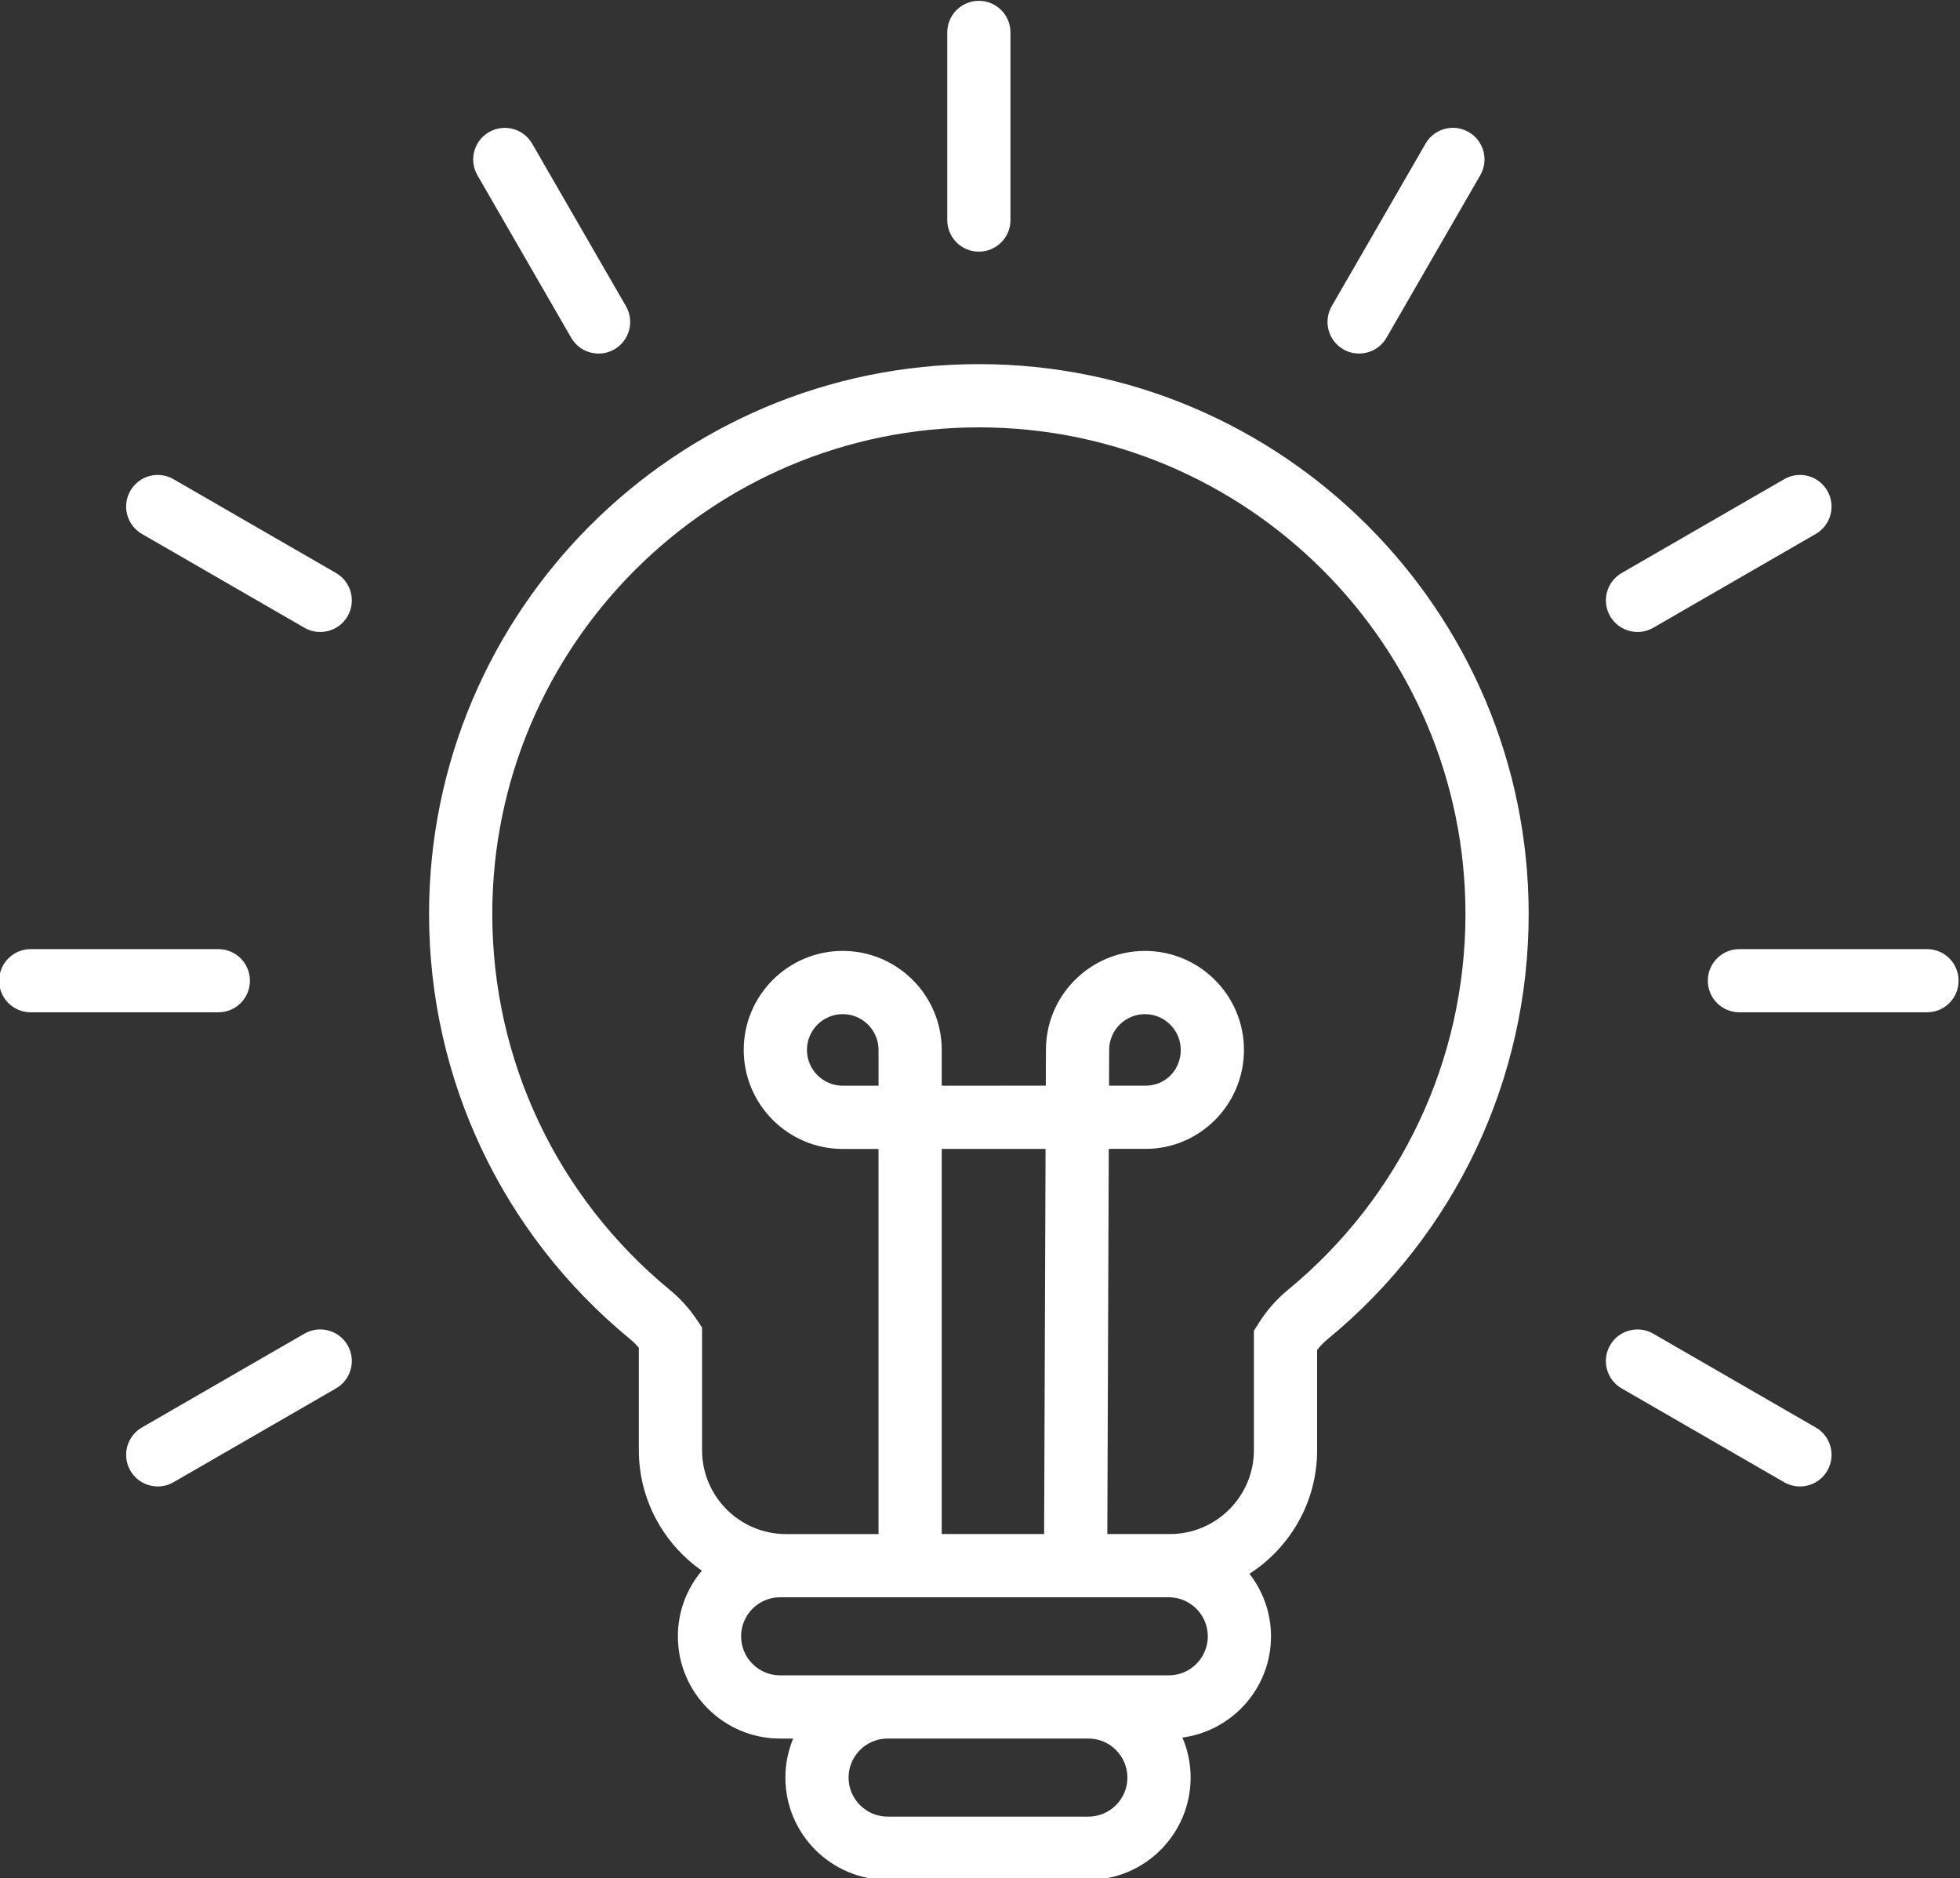 <?xml version="1.0" encoding="UTF-8" standalone="no"?><svg xmlns="http://www.w3.org/2000/svg" xmlns:xlink="http://www.w3.org/1999/xlink" fill="#ffffff" height="82.5" preserveAspectRatio="xMidYMid meet" version="1" viewBox="6.0 7.7 86.1 82.5" width="86.1" zoomAndPan="magnify"><rect x="6.0" y="7.7" width="86.1" height="82.5" fill="#333333" stroke="none"/><g id="change1_1"><path d="M49,23.693c-13.318,0-24.152,10.834-24.152,24.152c0,7.249,3.215,14.05,8.82,18.661c0.143,0.118,0.274,0.246,0.395,0.387 v4.497c0,2.19,1.097,4.126,2.768,5.296c-0.656,0.781-1.053,1.786-1.053,2.883c0,2.476,2.015,4.491,4.491,4.491h0.574 c-0.219,0.529-0.342,1.107-0.342,1.715c0,2.476,2.015,4.491,4.491,4.491h8.819c2.476,0,4.491-2.015,4.491-4.491 c0-0.624-0.129-1.219-0.36-1.759c2.193-0.295,3.891-2.174,3.891-4.446c0-1.035-0.356-1.987-0.946-2.747 c1.785-1.152,2.972-3.154,2.972-5.431v-4.402c0.142-0.179,0.298-0.339,0.473-0.482c5.605-4.61,8.82-11.412,8.82-18.661 C73.152,34.527,62.318,23.693,49,23.693z M53.811,87.488h-8.819c-0.945,0-1.715-0.769-1.715-1.715c0-0.945,0.769-1.715,1.715-1.715 h8.819c0.945,0,1.714,0.769,1.714,1.715C55.525,86.719,54.756,87.488,53.811,87.488z M57.343,81.283h-3.532h-8.819h-4.723 c-0.945,0-1.714-0.769-1.714-1.715c0-0.945,0.769-1.714,1.714-1.714h0.258h16.816c0.945,0,1.714,0.769,1.714,1.715 S58.288,81.283,57.343,81.283z M44.593,55.386l-1.572,0c-0.867,0-1.573-0.705-1.573-1.572s0.705-1.572,1.573-1.572 c0.867,0,1.572,0.705,1.572,1.572V55.386z M51.867,75.077h-4.498l0-16.915l4.561-0.001L51.867,75.077z M62.568,64.361 c-0.493,0.405-0.921,0.893-1.272,1.45l-0.214,0.339v5.239c0,2.033-1.654,3.688-3.687,3.688h-0.052h-2.7l0.064-16.917l1.62,0 c2.381,0,4.318-1.95,4.318-4.346c0-2.398-1.951-4.349-4.349-4.349c-2.398,0-4.349,1.951-4.349,4.343l-0.006,1.576l-4.572,0.001 v-1.571c0-2.398-1.951-4.349-4.349-4.349c-2.398,0-4.349,1.951-4.349,4.349c0,2.398,1.951,4.349,4.349,4.349l1.572,0l0,16.915 h-4.065c-2.033,0-3.687-1.654-3.687-3.688v-5.383l-0.236-0.351c-0.329-0.491-0.724-0.927-1.171-1.295 c-4.962-4.081-7.808-10.101-7.808-16.516c0-11.786,9.589-21.375,21.376-21.375c11.786,0,21.375,9.589,21.375,21.375 C70.375,54.26,67.53,60.28,62.568,64.361z M54.718,55.384l0.006-1.57c0-0.867,0.705-1.572,1.572-1.572 c0.867,0,1.573,0.705,1.573,1.572c0,0.88-0.677,1.57-1.542,1.57L54.718,55.384z M26.973,15.398 c-0.383-0.664-0.156-1.513,0.508-1.896c0.663-0.384,1.513-0.156,1.896,0.508l4.12,7.137c0.383,0.664,0.156,1.513-0.508,1.896 c-0.219,0.126-0.457,0.186-0.693,0.186c-0.48,0-0.947-0.249-1.204-0.694L26.973,15.398z M21.269,34.763 c-0.257,0.446-0.724,0.694-1.204,0.694c-0.236,0-0.474-0.06-0.693-0.186l-7.137-4.12c-0.664-0.383-0.892-1.232-0.508-1.896 c0.383-0.665,1.232-0.893,1.896-0.508l7.137,4.12C21.425,33.25,21.652,34.099,21.269,34.763z M15.591,52.162H7.35 c-0.767,0-1.388-0.621-1.388-1.388s0.621-1.388,1.388-1.388h8.241c0.767,0,1.388,0.621,1.388,1.388S16.358,52.162,15.591,52.162z M21.269,66.784c0.383,0.664,0.156,1.513-0.508,1.896l-7.137,4.12c-0.219,0.126-0.457,0.186-0.693,0.186 c-0.48,0-0.947-0.249-1.204-0.694c-0.383-0.664-0.156-1.513,0.508-1.896l7.137-4.12C20.036,65.892,20.885,66.12,21.269,66.784z M86.272,72.293c-0.257,0.446-0.724,0.694-1.204,0.694c-0.235,0-0.474-0.06-0.693-0.186l-7.137-4.12 c-0.664-0.383-0.892-1.232-0.508-1.896c0.383-0.664,1.233-0.892,1.896-0.508l7.137,4.12C86.428,70.779,86.656,71.629,86.272,72.293z M92.038,50.774c0,0.767-0.621,1.388-1.388,1.388h-8.24c-0.767,0-1.388-0.621-1.388-1.388s0.621-1.388,1.388-1.388h8.24 C91.417,49.385,92.038,50.007,92.038,50.774z M76.731,34.763c-0.383-0.664-0.156-1.513,0.508-1.896l7.137-4.12 c0.664-0.385,1.513-0.157,1.896,0.508c0.383,0.664,0.156,1.513-0.508,1.896l-7.137,4.12c-0.219,0.126-0.457,0.186-0.693,0.186 C77.455,35.457,76.988,35.208,76.731,34.763z M64.502,21.146l4.12-7.137c0.383-0.664,1.232-0.893,1.896-0.508 c0.664,0.383,0.892,1.232,0.508,1.896l-4.12,7.137c-0.257,0.446-0.724,0.694-1.204,0.694c-0.235,0-0.474-0.06-0.693-0.186 C64.346,22.659,64.119,21.81,64.502,21.146z M47.612,17.364V9.124c0-0.767,0.621-1.388,1.388-1.388c0.767,0,1.388,0.621,1.388,1.388 v8.241c0,0.767-0.621,1.388-1.388,1.388C48.233,18.753,47.612,18.131,47.612,17.364z"/></g></svg>